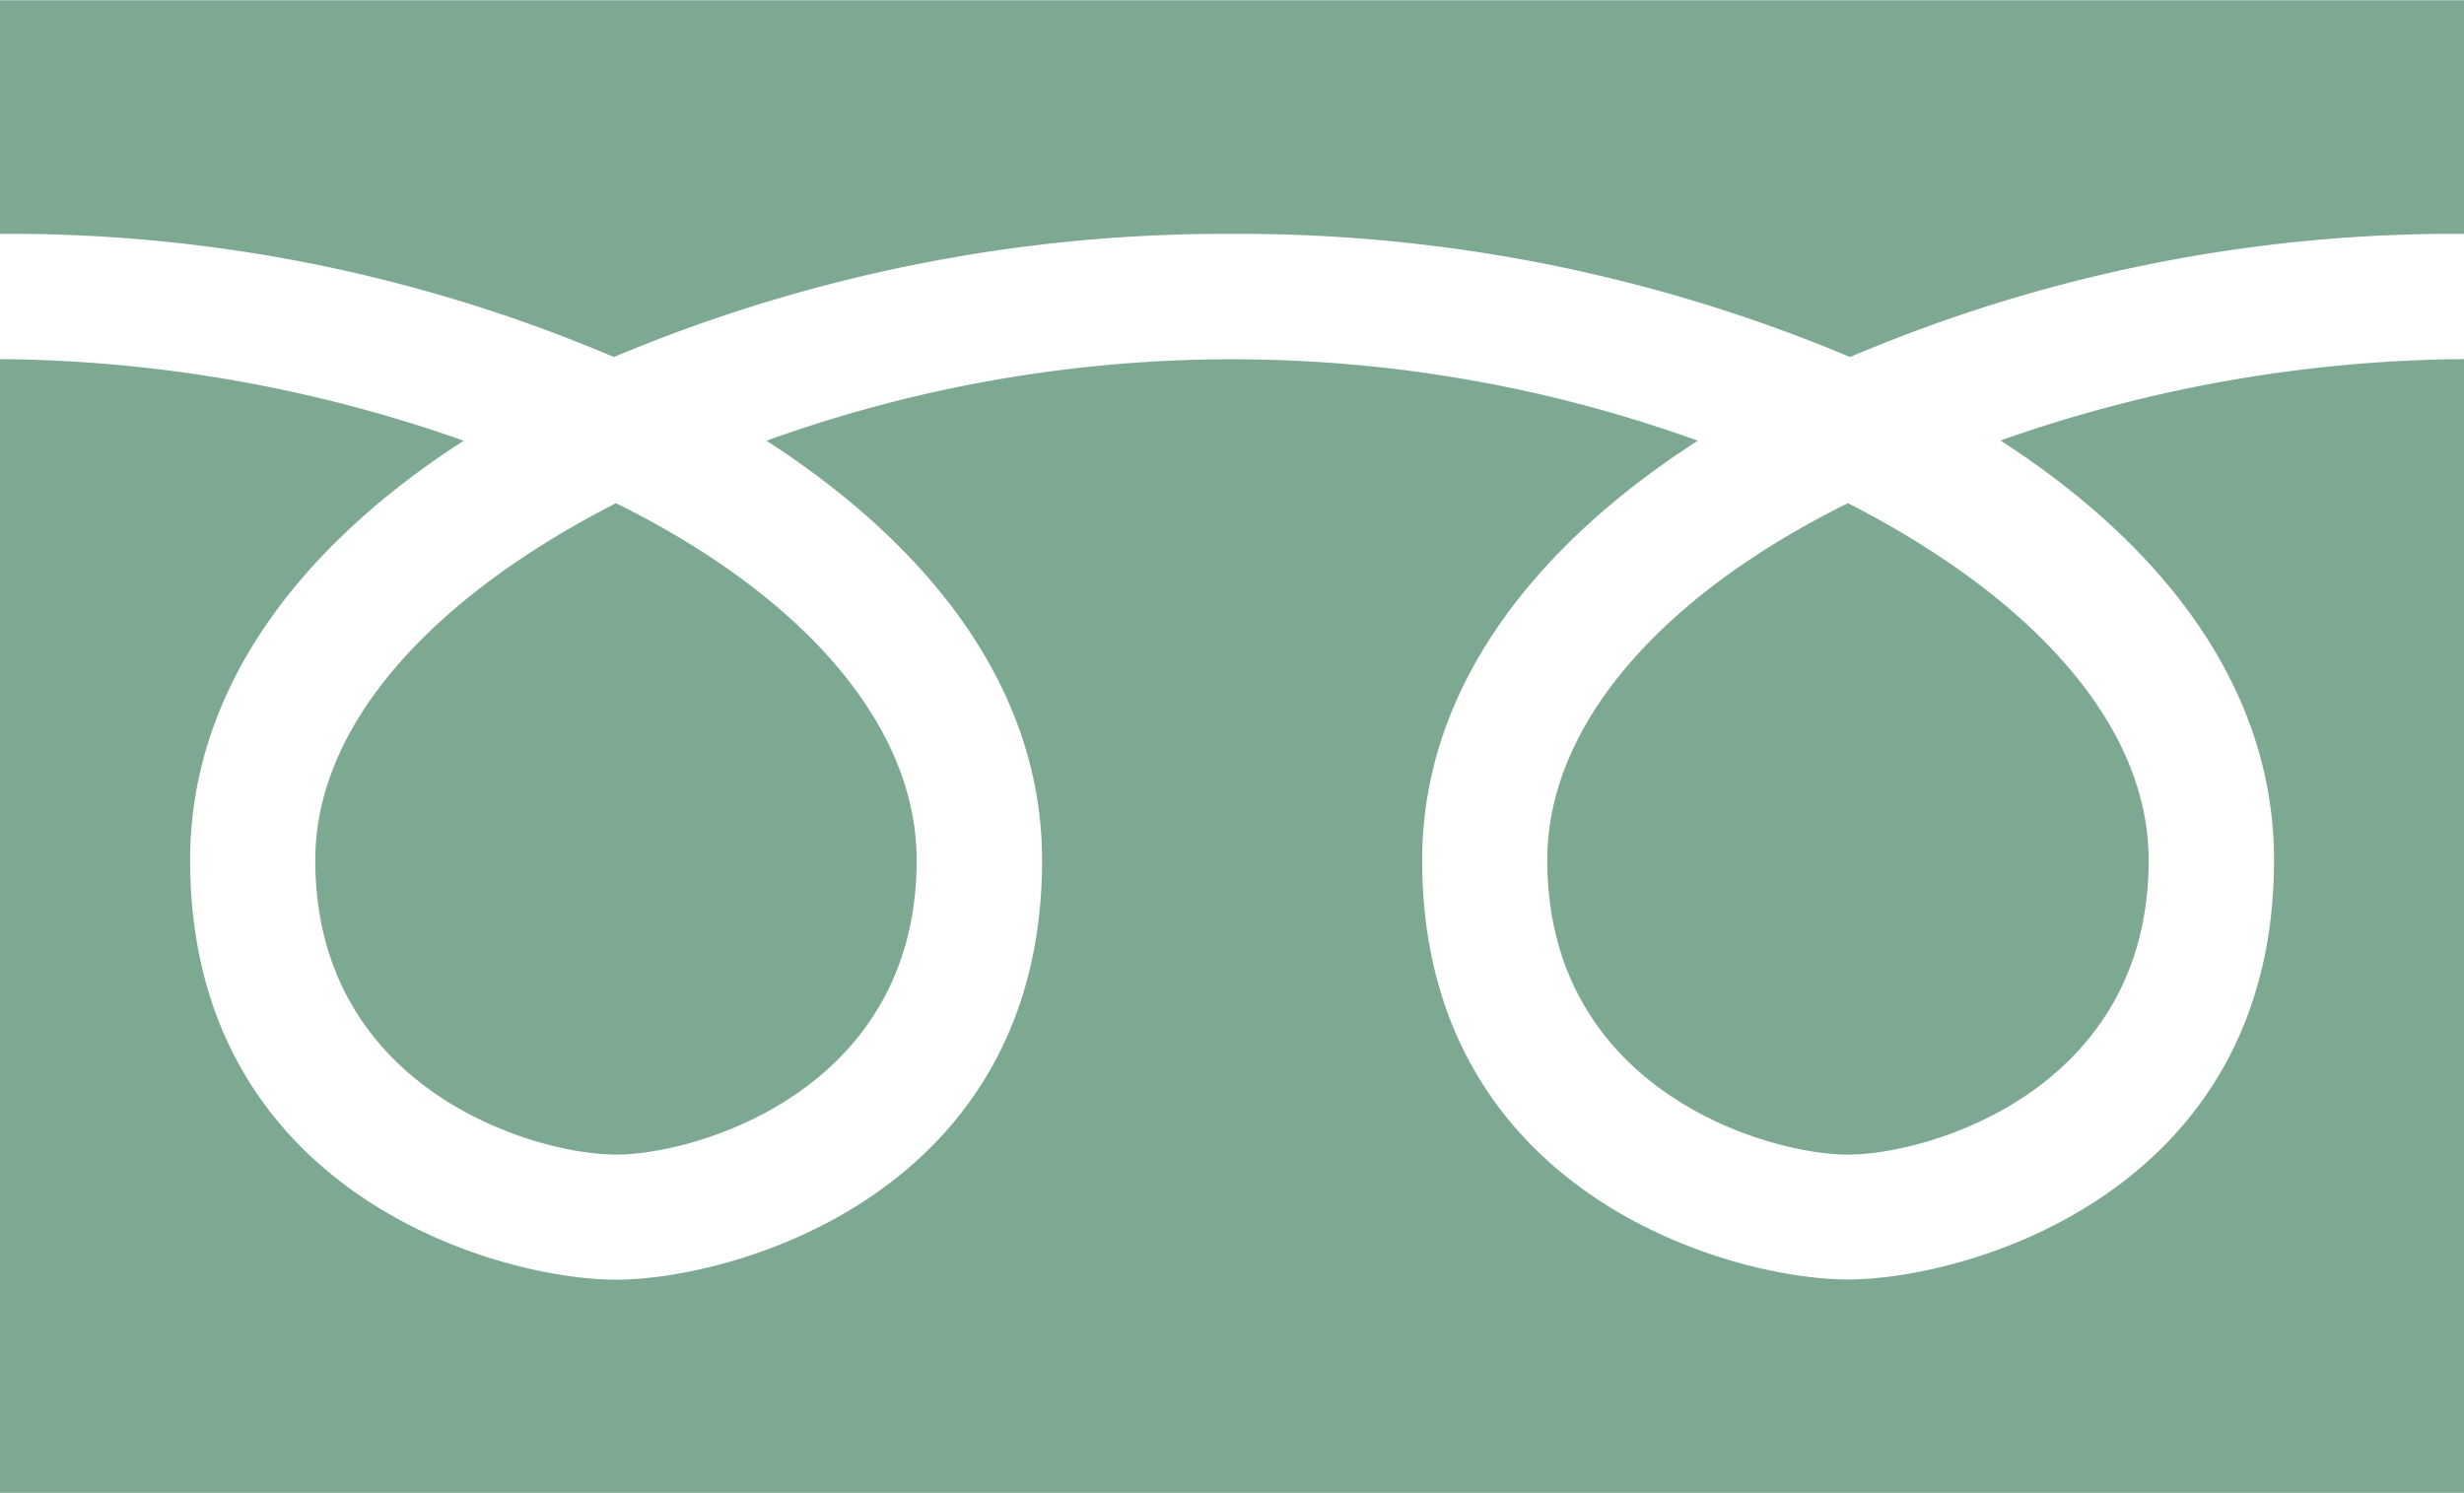<svg xmlns="http://www.w3.org/2000/svg" width="46.398" height="28.114" viewBox="0 0 46.398 28.114"><path d="M30.256-6.68c0,4.325,4.129,5.544,5.662,5.544s5.662-1.219,5.662-5.544c0-2.556-2.2-4.954-5.662-6.724C32.419-11.674,30.256-9.236,30.256-6.68ZM12.719-1.136c1.533,0,5.662-1.219,5.662-5.544,0-2.556-2.163-4.994-5.662-6.724C9.259-11.634,7.057-9.236,7.057-6.68,7.057-2.355,11.186-1.136,12.719-1.136Zm34.8,6.37V-16.117a26.792,26.792,0,0,0-8.729,1.533c2.988,1.927,5.151,4.6,5.151,7.9,0,6.291-5.819,7.9-8.021,7.9S27.9-.389,27.9-6.68c0-3.3,2.2-5.977,5.19-7.9a25.835,25.835,0,0,0-17.537,0c2.988,1.927,5.19,4.6,5.19,7.9,0,6.291-5.819,7.9-8.021,7.9S4.7-.389,4.7-6.68c0-3.3,2.163-5.977,5.151-7.9A26.792,26.792,0,0,0,1.12-16.117V5.234Zm0-23.71v-4.4H1.12v4.4a29.046,29.046,0,0,1,11.56,2.32,29.709,29.709,0,0,1,11.639-2.32,29.71,29.71,0,0,1,11.639,2.32A29.046,29.046,0,0,1,47.518-18.476Z" transform="translate(-1.12 22.88)" fill="#7DA892"/></svg>